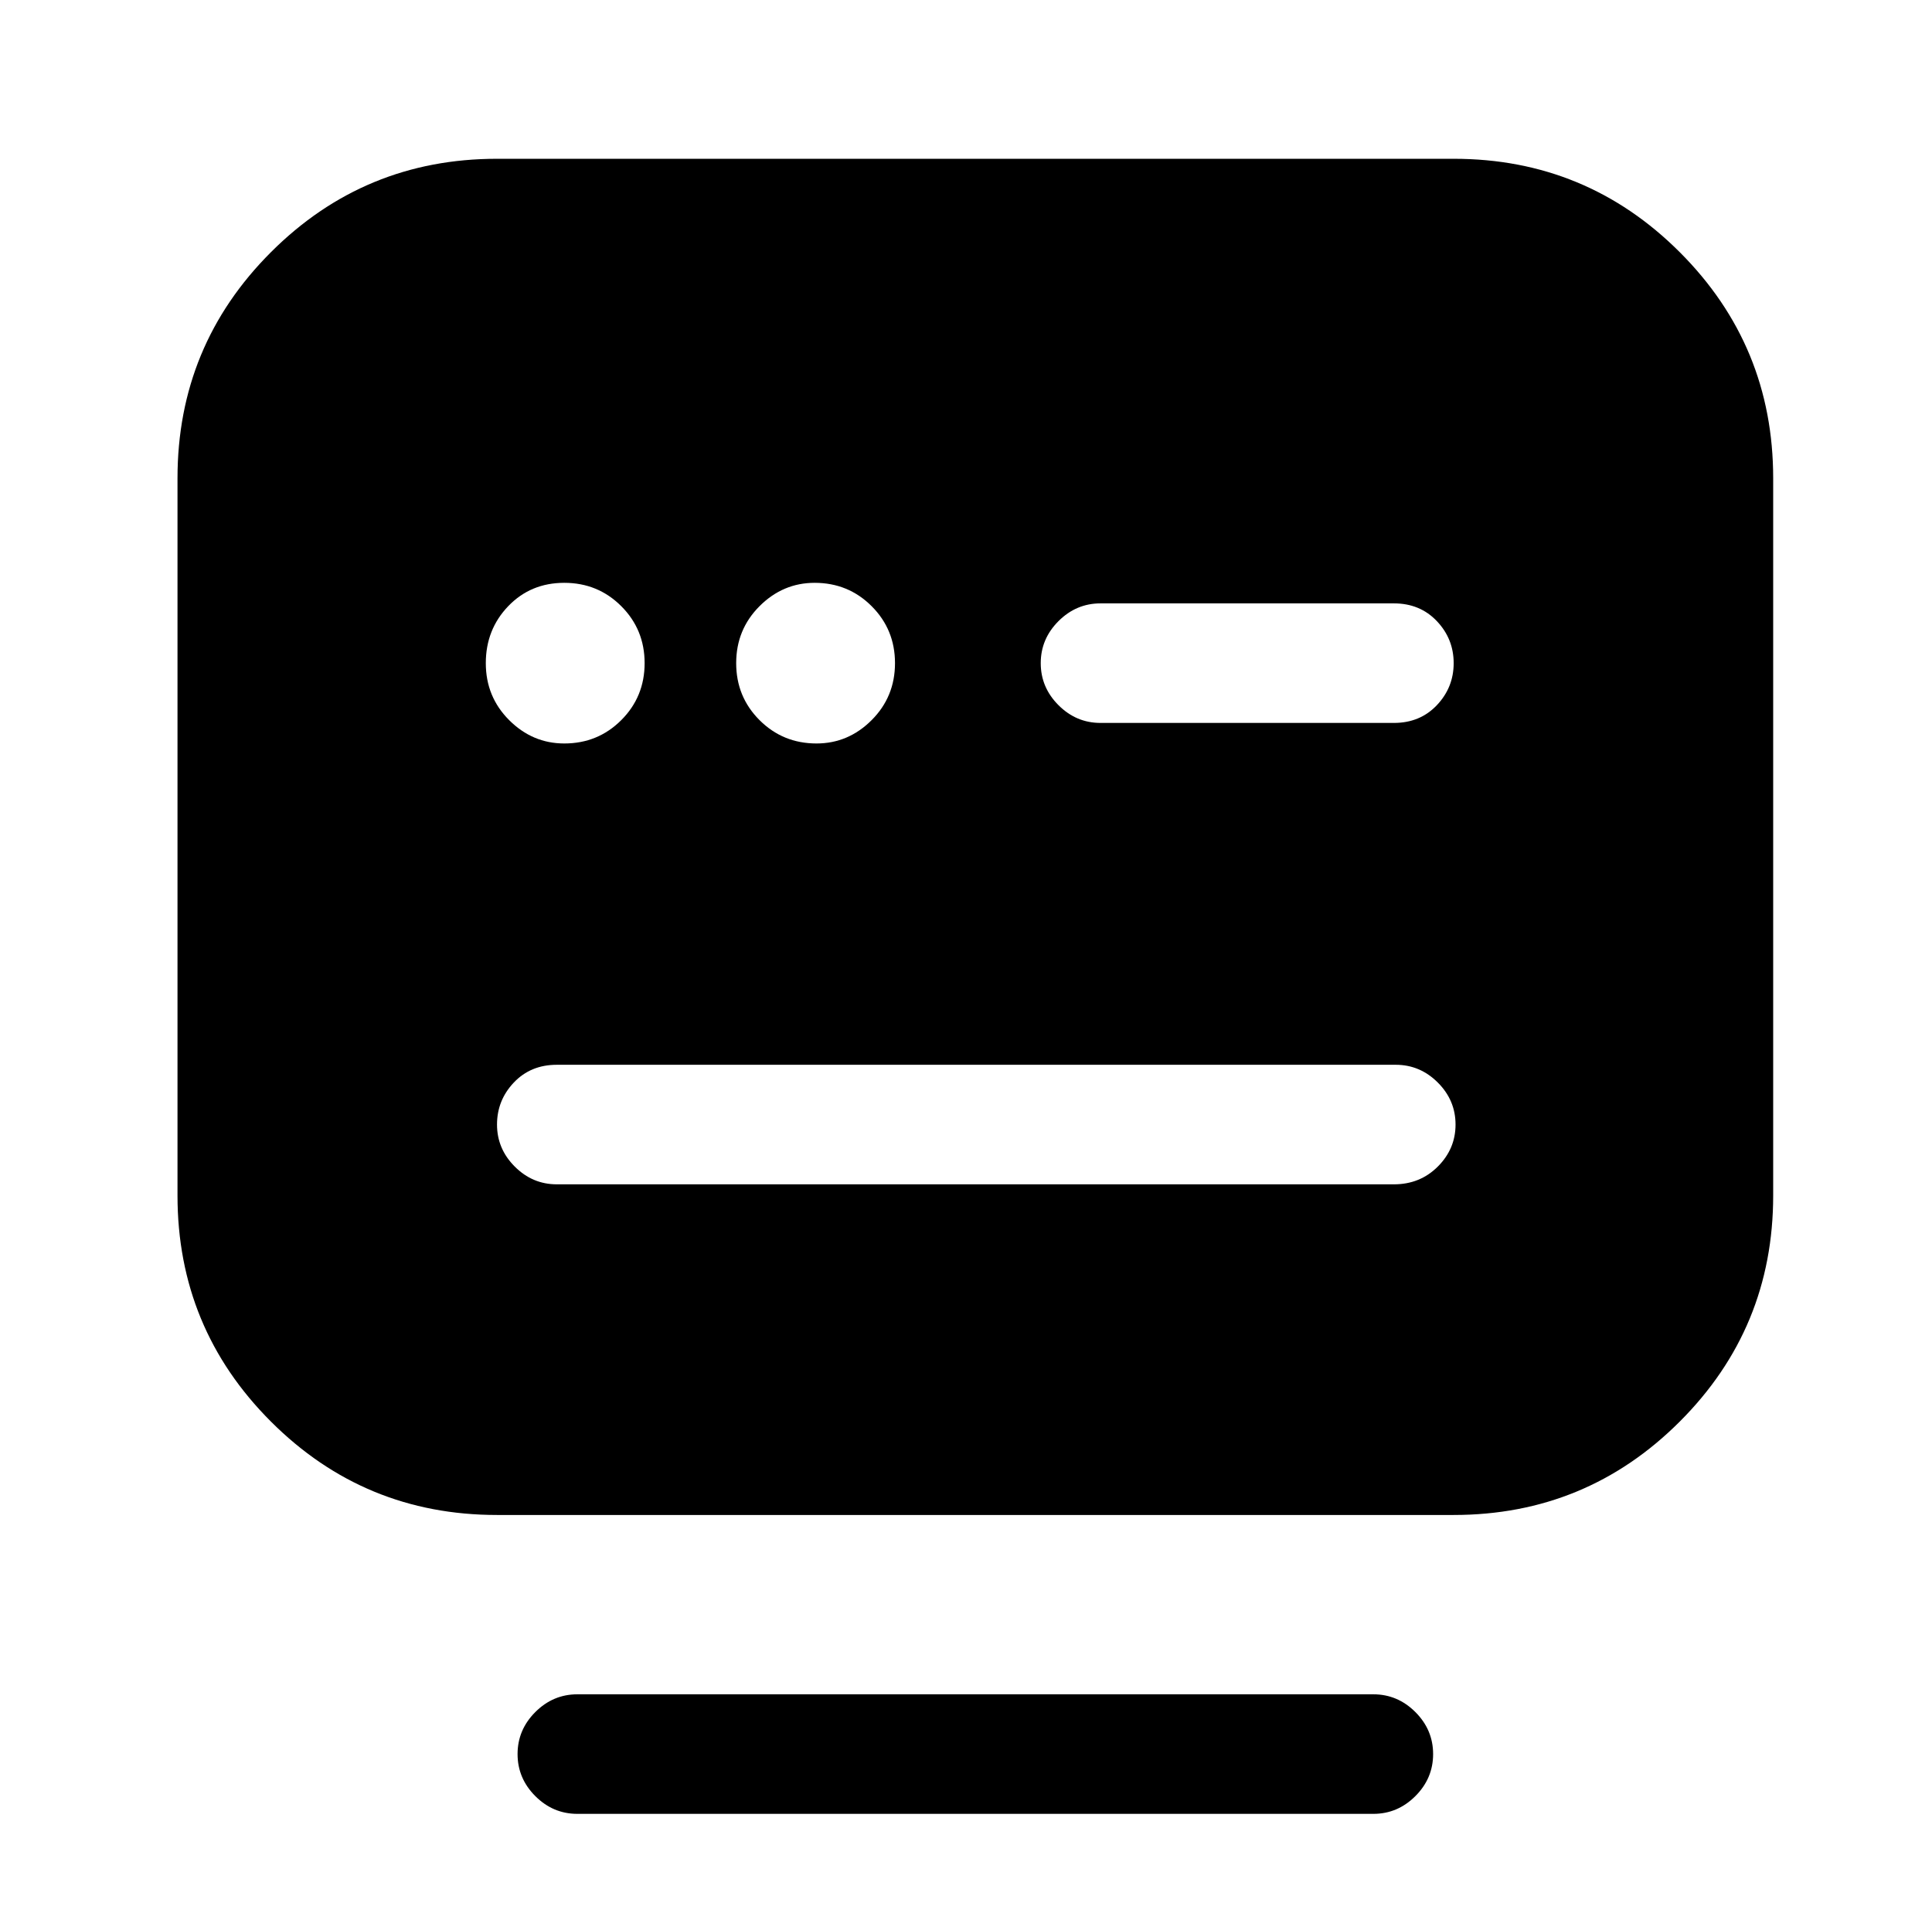 <?xml version="1.0" standalone="no"?>
<!DOCTYPE svg PUBLIC "-//W3C//DTD SVG 1.1//EN" "http://www.w3.org/Graphics/SVG/1.1/DTD/svg11.dtd" >
<svg xmlns="http://www.w3.org/2000/svg" xmlns:xlink="http://www.w3.org/1999/xlink" version="1.1" viewBox="-10 0 1034 1024">
   <path fill="currentColor"
d="M725 971h-426q-13 0 -22.5 -9.5t-9.5 -22.5t9.5 -22.5t22.5 -9.5h426q13 0 22.5 9.5t9.5 22.5t-9.5 22.5t-22.5 9.5zM768 85h-512q-71 0 -121 50t-50 121v384q0 71 50 121t121 50h512q71 0 121 -50t50 -121v-384q0 -71 -50 -121t-121 -50zM426 312q18 0 30.5 12.5
t12.5 30.5t-12.5 30.5t-29.5 12.5q-18 0 -30.5 -12.5t-12.5 -30.5t12.5 -30.5t29.5 -12.5v0zM292 312q18 0 30.5 12.5t12.5 30.5t-12.5 30.5t-30.5 12.5q-17 0 -29.5 -12.5t-12.5 -30.5t12 -30.5t30 -12.5v0zM736 634h-448q-13 0 -22.5 -9.5t-9.5 -22.5t9 -22.5t23 -9.5h449
q13 0 22.5 9.5t9.5 22.5t-9.5 22.5t-23.5 9.5v0zM736 387h-157q-13 0 -22.5 -9.5t-9.5 -22.5t9.5 -22.5t22.5 -9.5h157q14 0 23 9.5t9 22.5t-9 22.5t-23 9.5z" />
</svg>
